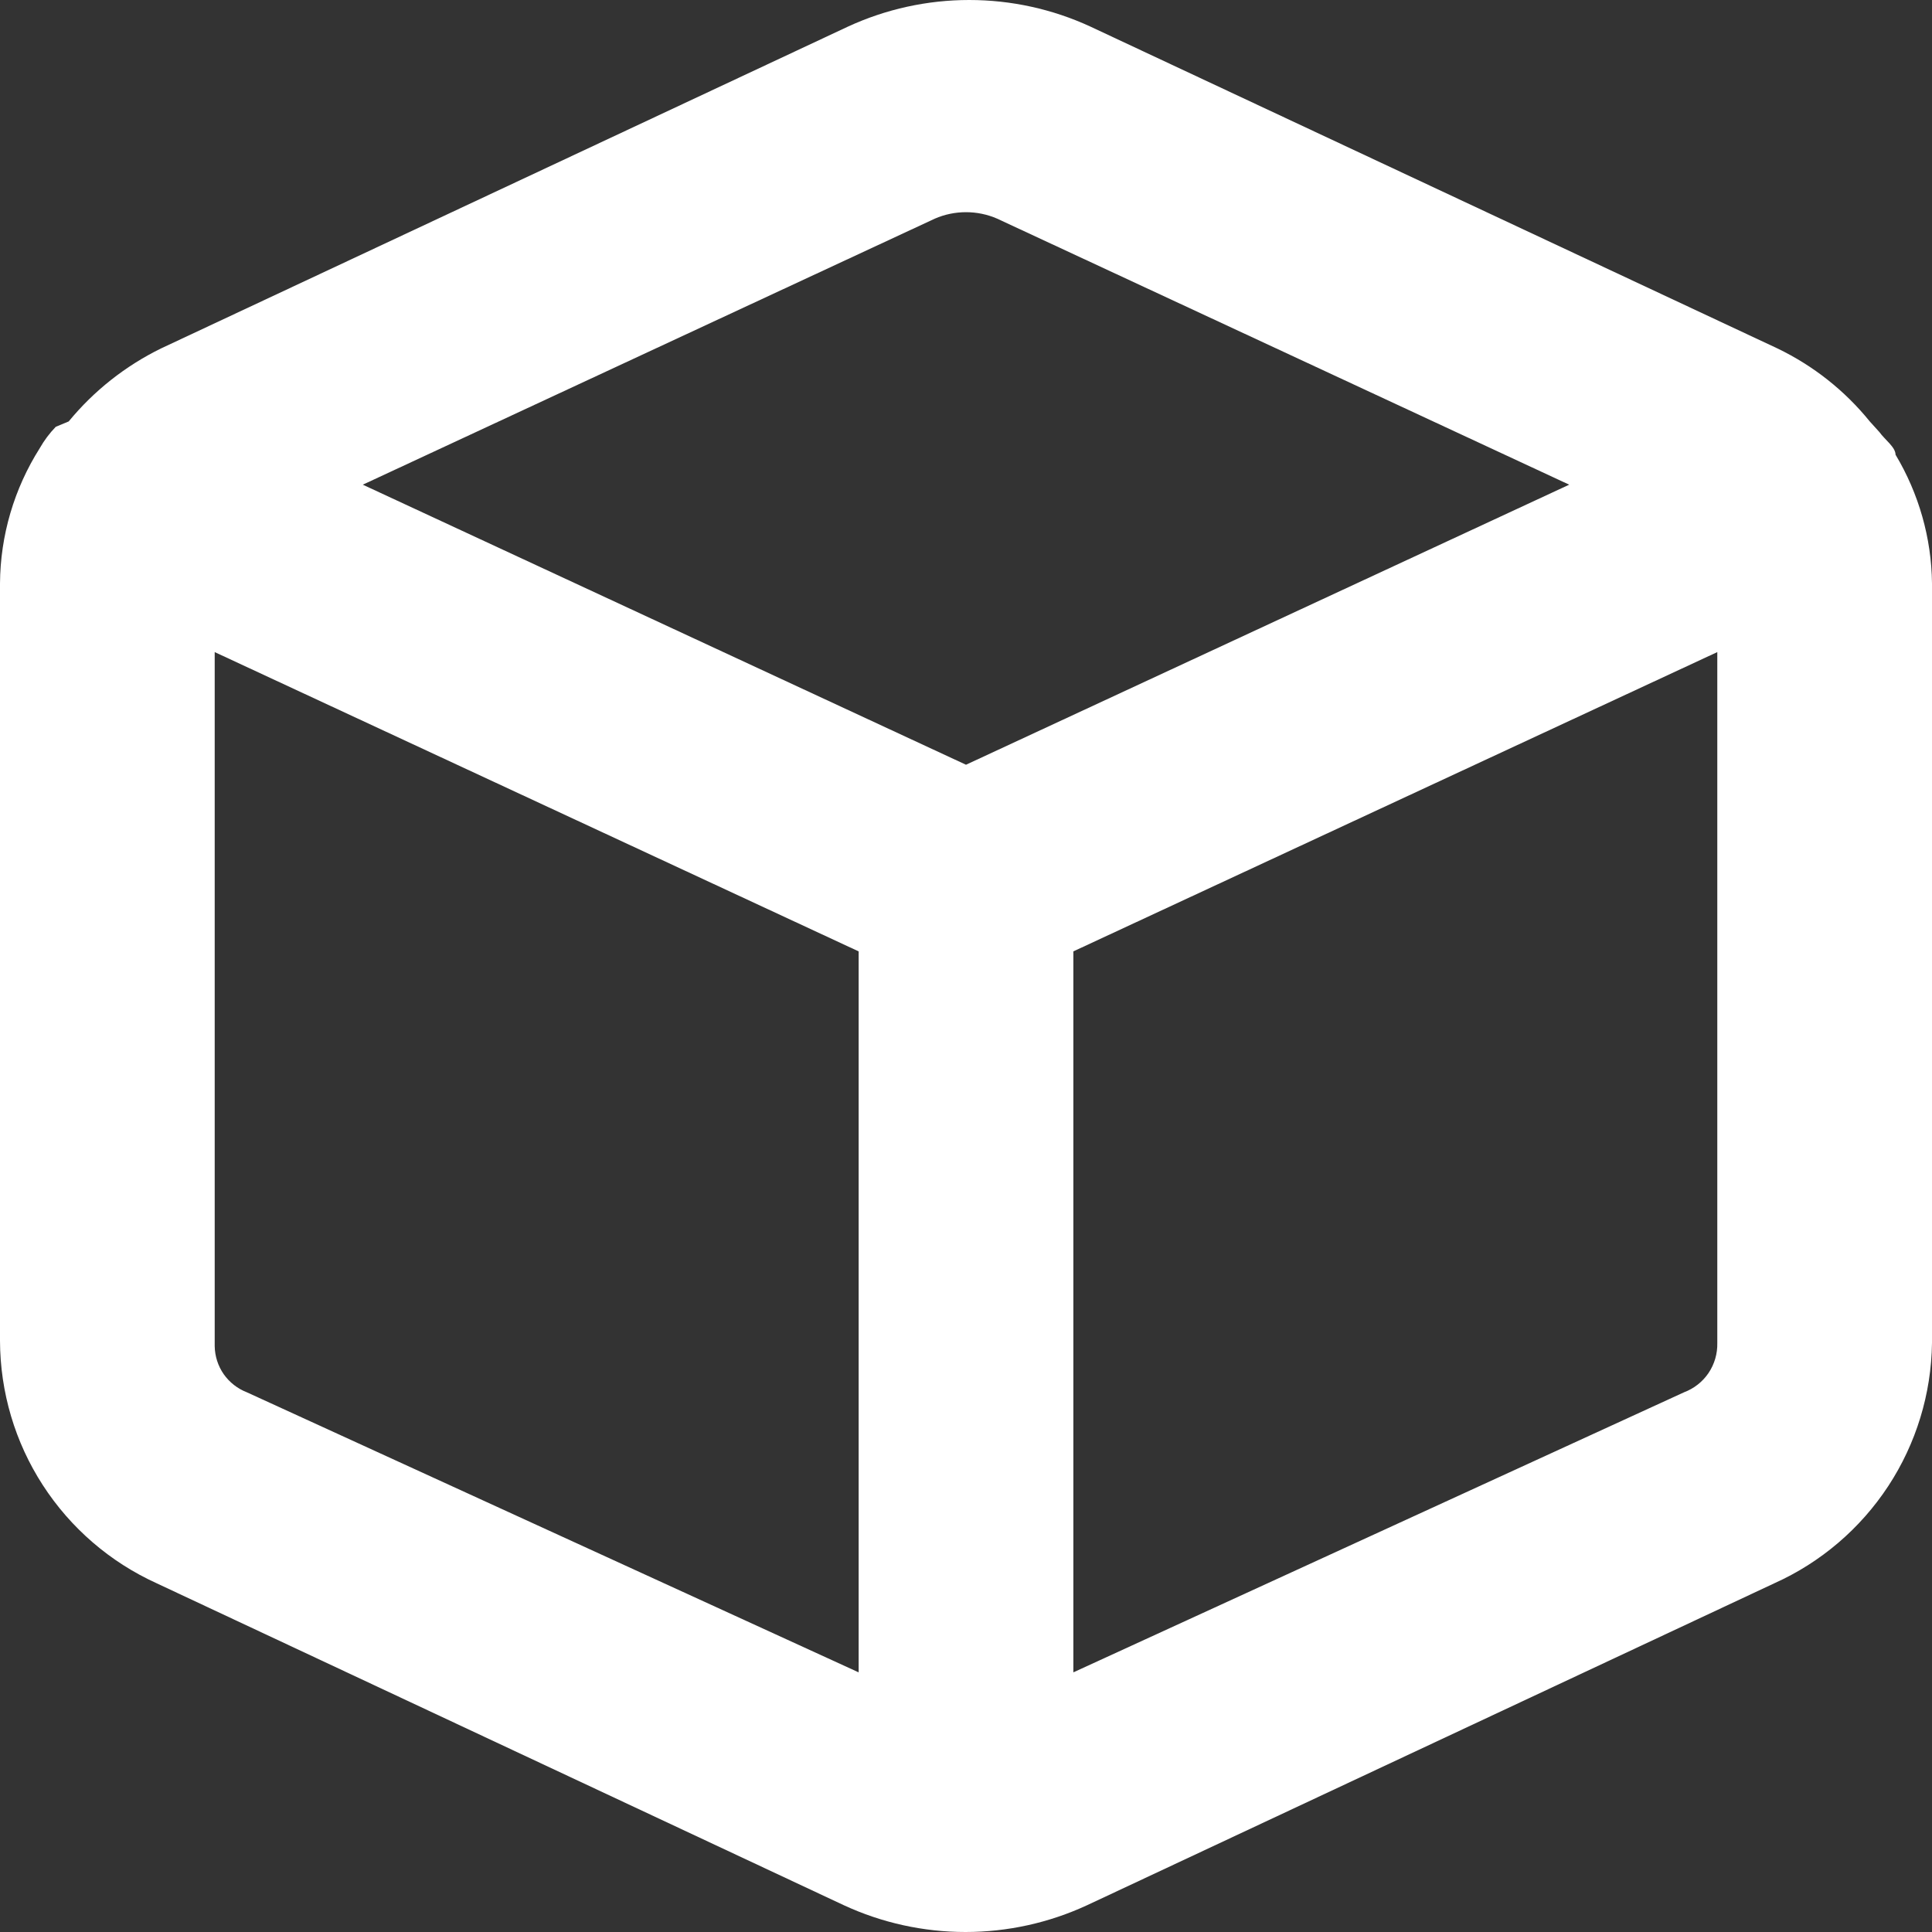 <svg width="23" height="23" viewBox="0 0 23 23" fill="none" xmlns="http://www.w3.org/2000/svg">
<rect x="0" y="0" width="23" height="23" fill="#333333" stroke="none"/>
<path d="M22.566 5.413C22.566 5.323 22.438 5.234 22.374 5.144L22.259 5.017C21.961 4.649 21.586 4.353 21.16 4.148L12.982 0.317C12.53 0.108 12.037 0 11.538 0C11.04 0 10.547 0.108 10.094 0.317L1.917 4.148C1.493 4.356 1.118 4.652 0.818 5.017L0.664 5.081C0.59 5.157 0.526 5.243 0.473 5.336C0.168 5.818 0.004 6.375 0 6.945V15.962C0.002 16.572 0.178 17.168 0.509 17.679C0.84 18.191 1.311 18.597 1.866 18.849L10.043 22.68C10.498 22.891 10.993 23 11.494 23C11.995 23 12.489 22.891 12.944 22.68L21.122 18.849C21.675 18.601 22.146 18.199 22.479 17.692C22.811 17.186 22.992 16.594 23 15.988V6.945C22.994 6.405 22.843 5.876 22.566 5.413ZM11.129 2.603C11.246 2.552 11.373 2.526 11.5 2.526C11.627 2.526 11.754 2.552 11.871 2.603L18.681 5.77L11.5 9.104L4.319 5.77L11.129 2.603ZM2.939 16.575C2.828 16.532 2.732 16.457 2.663 16.359C2.595 16.261 2.558 16.145 2.556 16.026V7.763L10.222 11.326V19.909L2.939 16.575ZM20.048 16.575L12.778 19.909V11.326L20.444 7.763V15.988C20.447 16.115 20.411 16.239 20.34 16.345C20.269 16.45 20.167 16.53 20.048 16.575Z" fill="white"/>
</svg>
